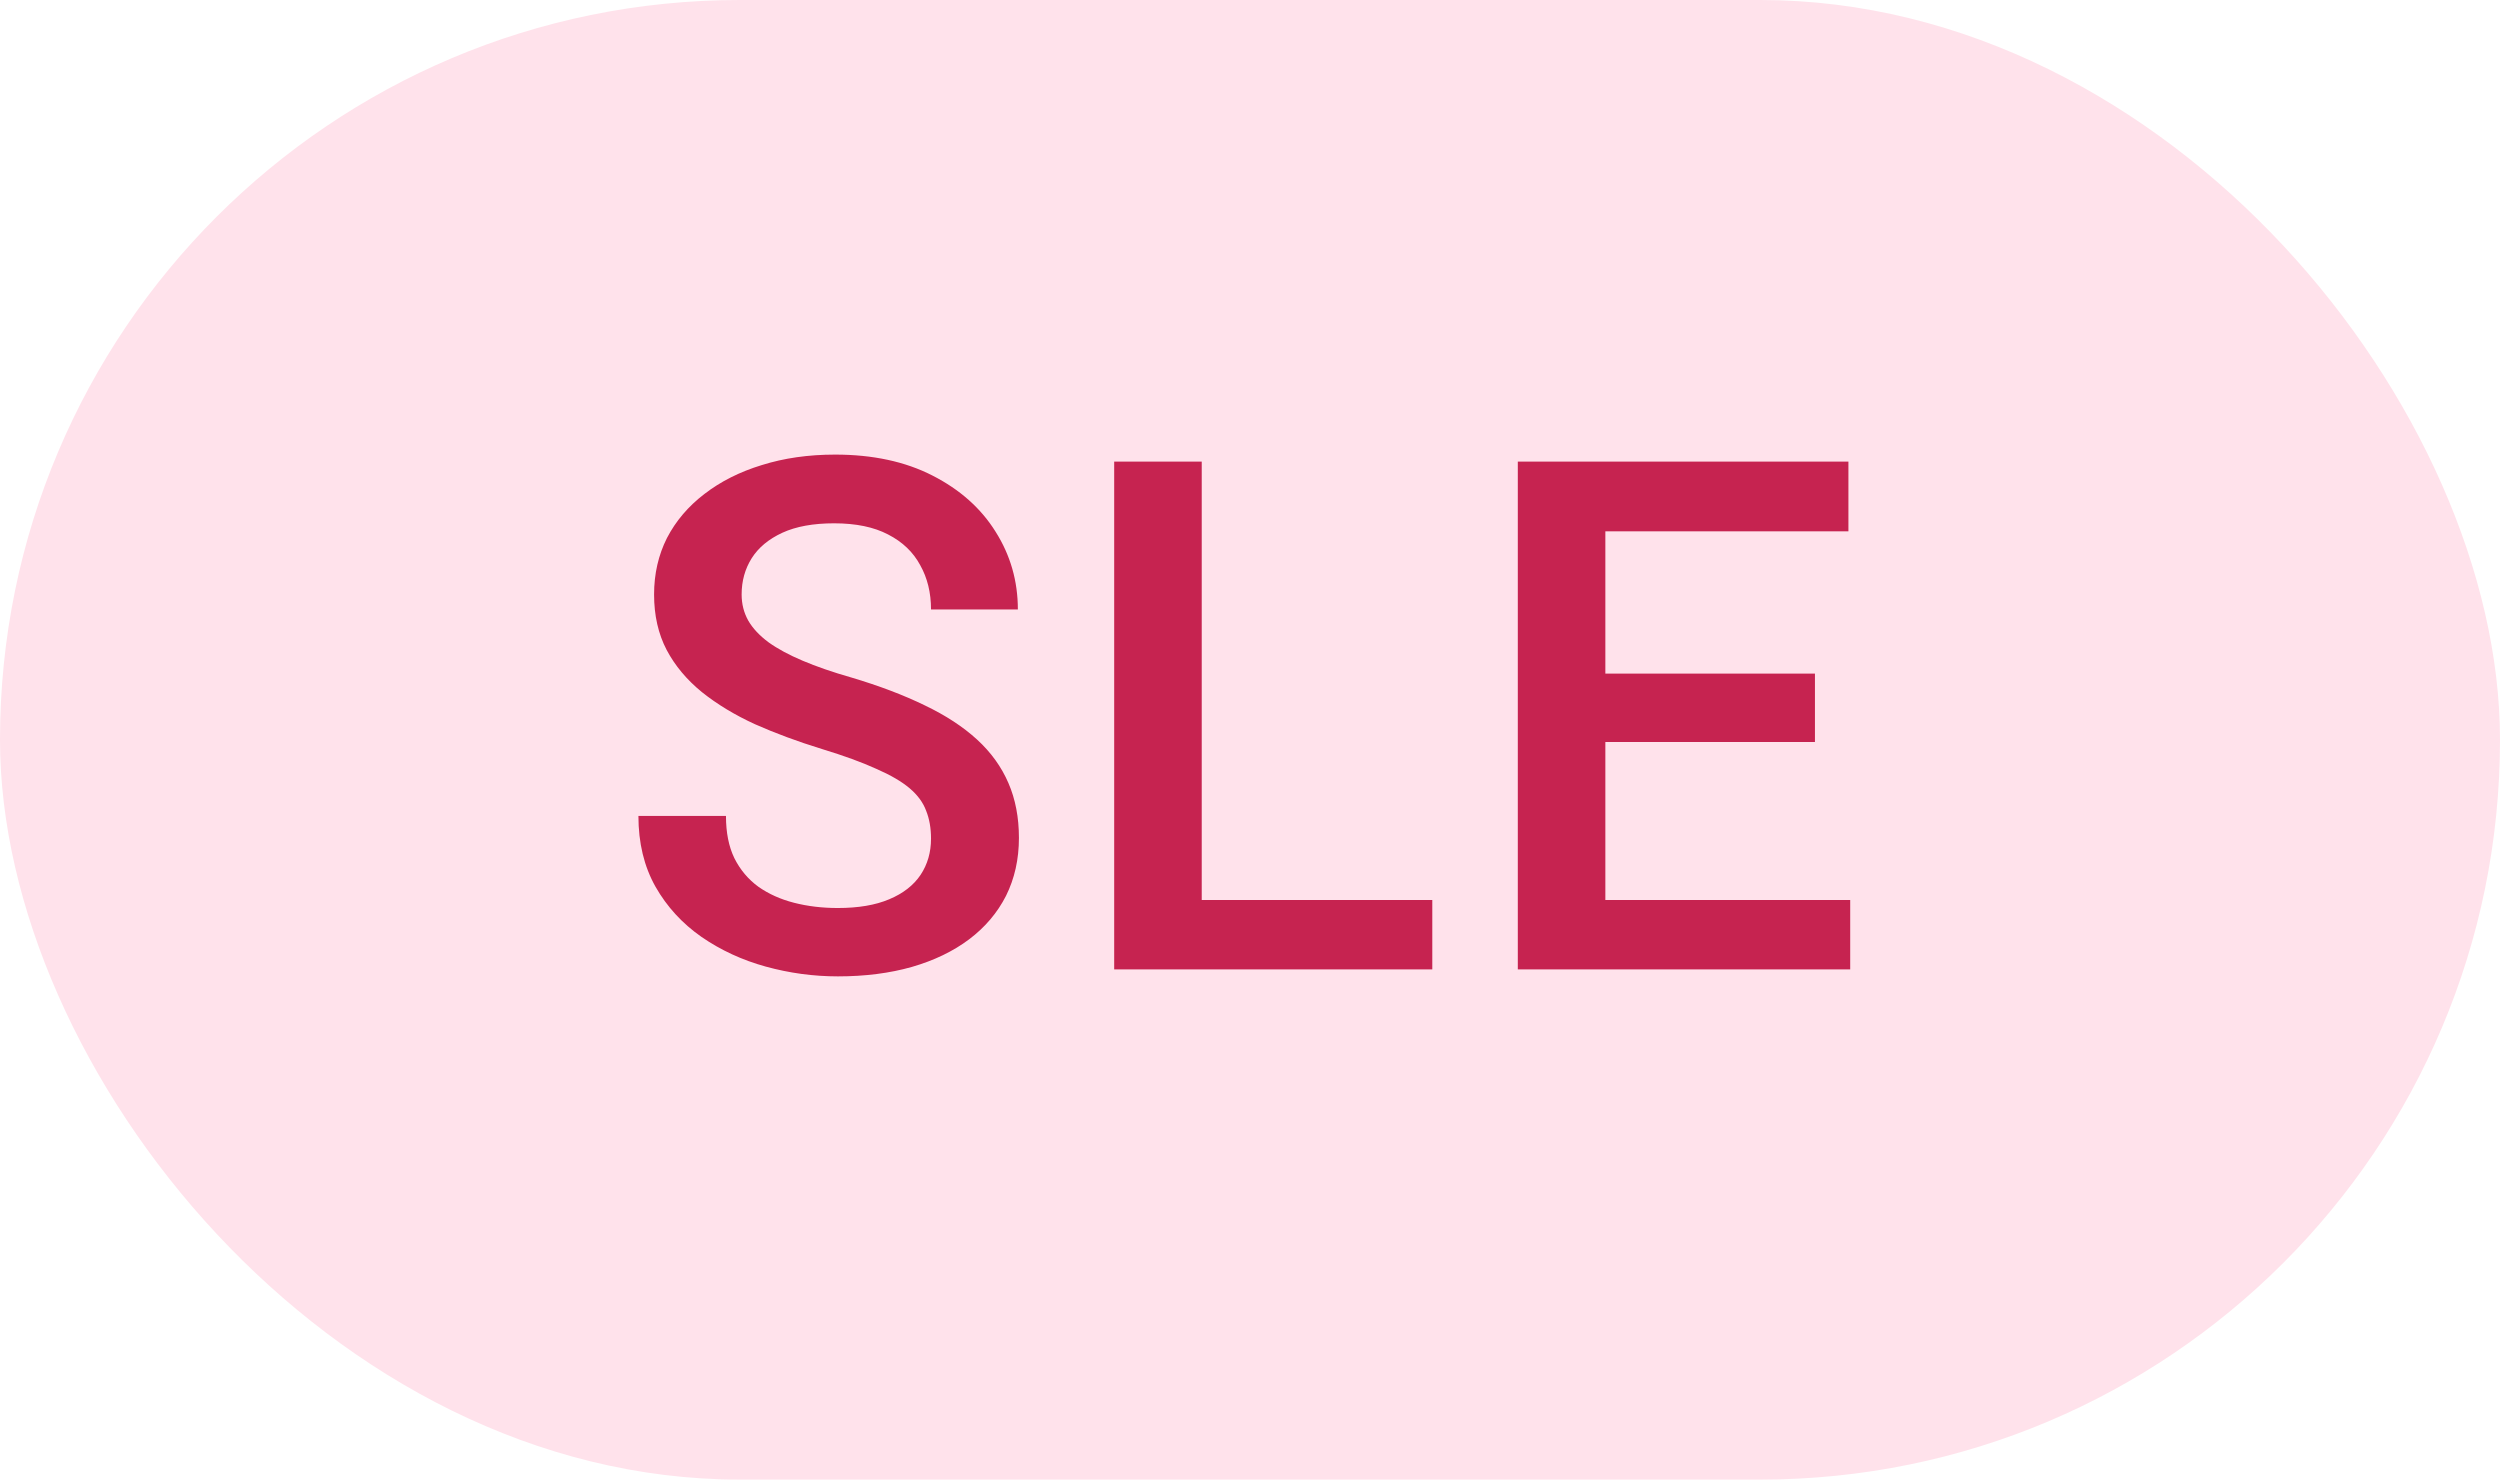 <svg width="49" height="29" viewBox="0 0 49 29" fill="none" xmlns="http://www.w3.org/2000/svg">
<rect width="49" height="29" rx="14.5" fill="#FFE2EB"/>
<path d="M18.248 16.436C18.248 16.231 18.216 16.049 18.152 15.89C18.093 15.73 17.986 15.584 17.831 15.452C17.676 15.32 17.457 15.192 17.175 15.069C16.897 14.942 16.541 14.812 16.108 14.68C15.634 14.534 15.197 14.372 14.796 14.194C14.399 14.012 14.053 13.802 13.757 13.565C13.461 13.324 13.23 13.048 13.066 12.738C12.902 12.424 12.82 12.062 12.82 11.651C12.82 11.246 12.905 10.877 13.073 10.544C13.246 10.211 13.49 9.924 13.805 9.683C14.124 9.437 14.5 9.247 14.933 9.115C15.366 8.979 15.844 8.91 16.368 8.91C17.106 8.91 17.742 9.047 18.275 9.32C18.813 9.594 19.226 9.961 19.513 10.421C19.804 10.881 19.95 11.389 19.95 11.945H18.248C18.248 11.617 18.177 11.328 18.036 11.077C17.899 10.822 17.69 10.621 17.407 10.476C17.129 10.33 16.776 10.257 16.348 10.257C15.942 10.257 15.605 10.318 15.336 10.441C15.067 10.565 14.867 10.731 14.734 10.94C14.602 11.15 14.536 11.387 14.536 11.651C14.536 11.838 14.579 12.009 14.666 12.164C14.753 12.315 14.885 12.456 15.062 12.588C15.24 12.716 15.463 12.836 15.732 12.95C16.001 13.064 16.318 13.174 16.683 13.278C17.234 13.442 17.715 13.625 18.125 13.825C18.535 14.021 18.877 14.245 19.15 14.495C19.424 14.746 19.629 15.031 19.766 15.35C19.902 15.664 19.971 16.022 19.971 16.423C19.971 16.842 19.886 17.22 19.718 17.558C19.549 17.89 19.308 18.175 18.993 18.412C18.683 18.645 18.31 18.825 17.872 18.952C17.439 19.075 16.956 19.137 16.423 19.137C15.944 19.137 15.473 19.073 15.008 18.945C14.547 18.818 14.128 18.624 13.75 18.364C13.372 18.1 13.071 17.772 12.848 17.38C12.624 16.983 12.513 16.521 12.513 15.992H14.229C14.229 16.316 14.283 16.591 14.393 16.819C14.507 17.047 14.664 17.234 14.864 17.38C15.065 17.521 15.297 17.626 15.562 17.694C15.83 17.763 16.117 17.797 16.423 17.797C16.824 17.797 17.159 17.74 17.428 17.626C17.701 17.512 17.906 17.352 18.043 17.148C18.18 16.942 18.248 16.705 18.248 16.436ZM28.073 17.64V19H23.076V17.64H28.073ZM23.554 9.047V19H21.838V9.047H23.554ZM36.264 17.64V19H30.979V17.64H36.264ZM31.465 9.047V19H29.749V9.047H31.465ZM35.573 13.203V14.543H30.979V13.203H35.573ZM36.229 9.047V10.414H30.979V9.047H36.229Z" fill="#C62350"/>
</svg>
